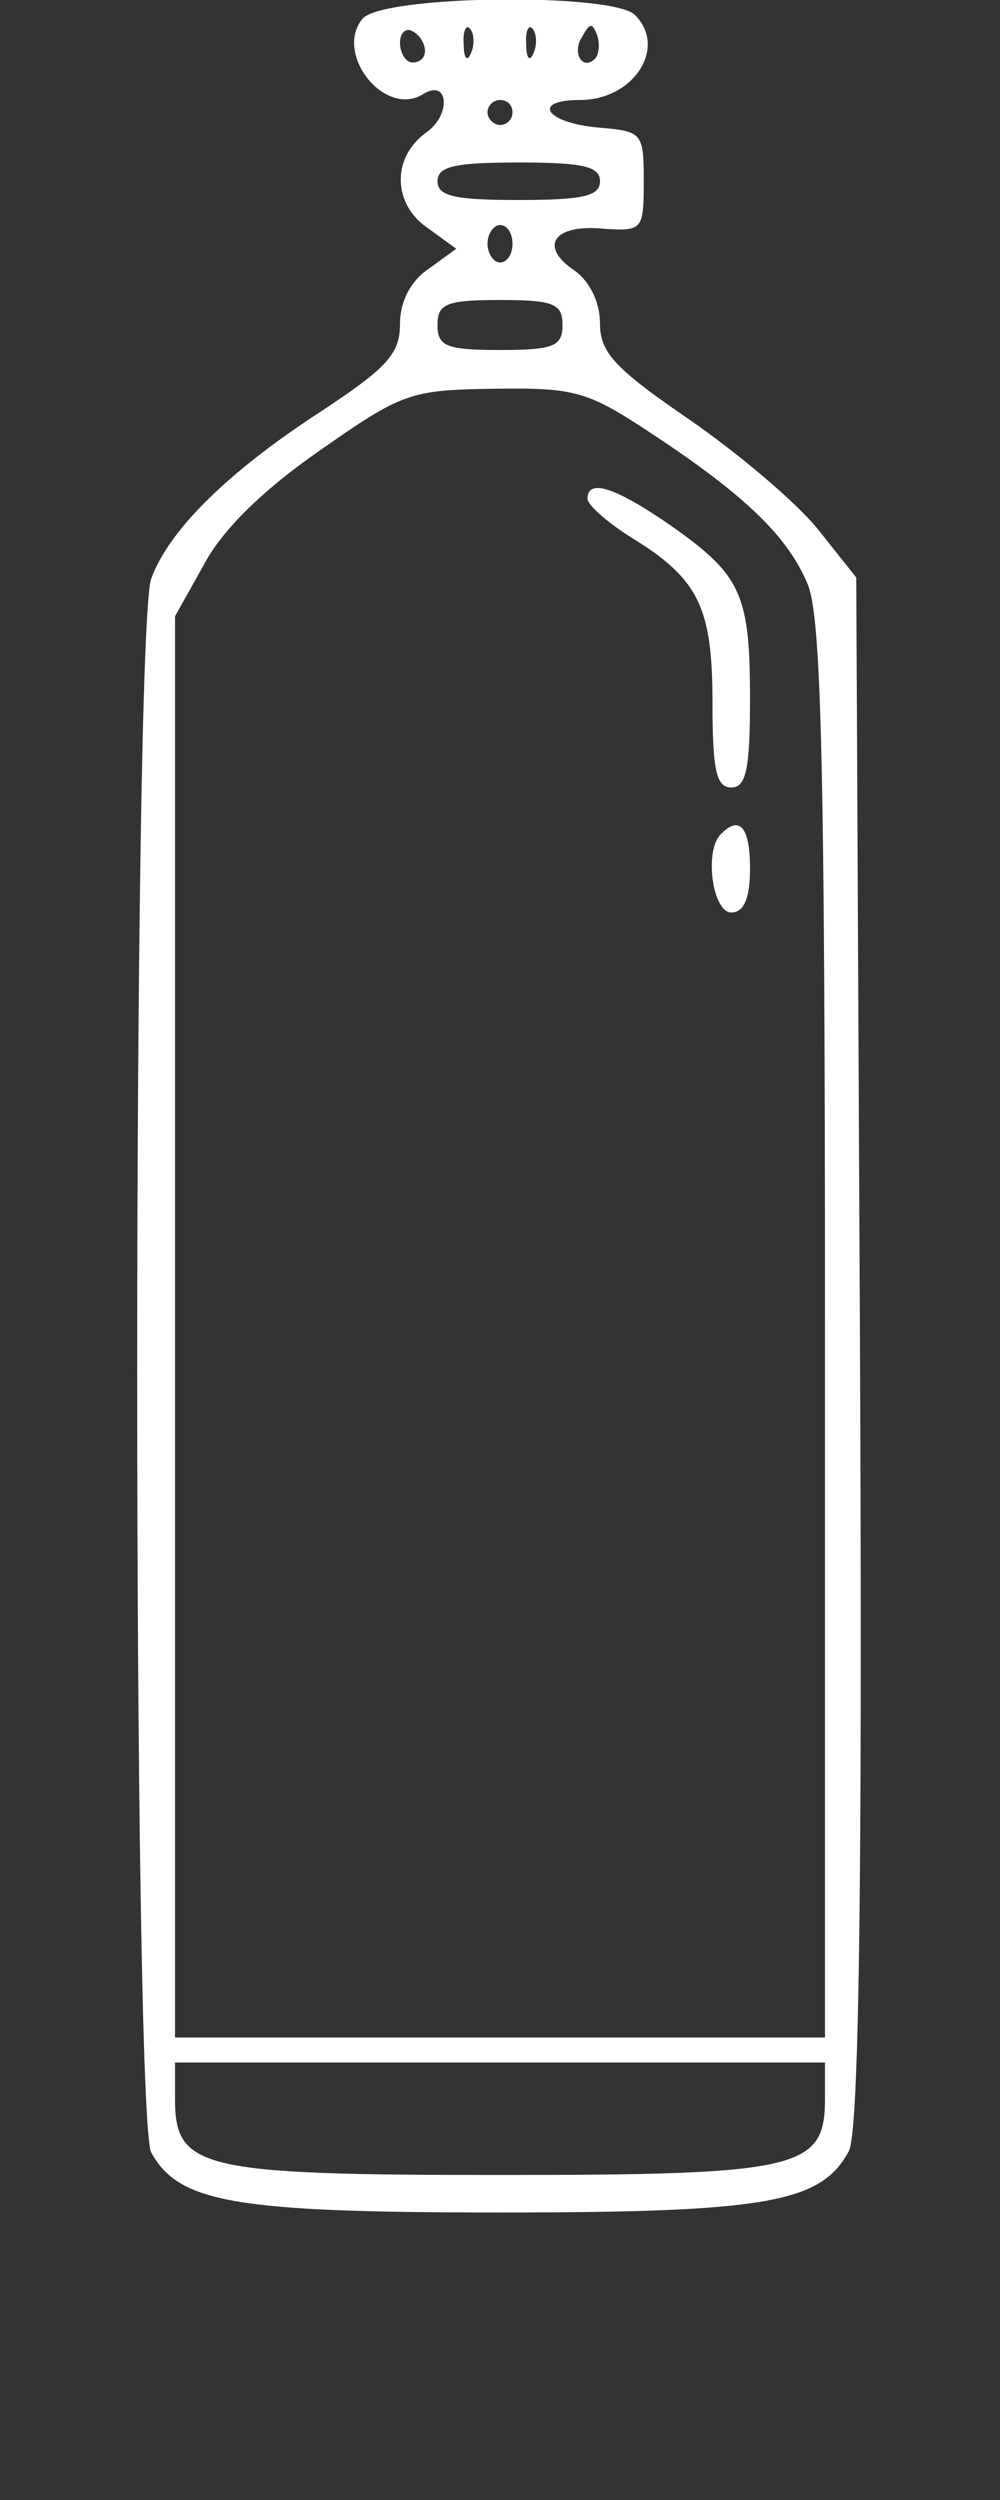 <?xml version="1.0" standalone="no"?>
<!DOCTYPE svg PUBLIC "-//W3C//DTD SVG 20010904//EN"
 "http://www.w3.org/TR/2001/REC-SVG-20010904/DTD/svg10.dtd">
<svg version="1.0" xmlns="http://www.w3.org/2000/svg"
 width="80pt" height="200pt" viewBox="0 0 80 200"
 preserveAspectRatio="xMidYMid meet">

<rect x="0" y="0" width="80" height="200" fill="#333333" stroke="none"/>

<g transform="translate(0,200) scale(0.1,-0.1)"
fill="#ffffff" stroke="none">
<path d="M290 1985 c-23 -28 18 -80 49 -60 20 12 22 -17 2 -31 -28 -20 -27
-58 2 -77 l22 -16 -22 -16 c-15 -10 -23 -27 -23 -44 0 -24 -10 -35 -63 -70
-74 -48 -122 -95 -136 -134 -15 -40 -15 -1231 0 -1259 22 -40 66 -48 279 -48
214 0 257 8 279 49 8 15 11 201 9 640 l-3 619 -31 39 c-17 21 -63 60 -102 87
-60 41 -72 54 -72 77 0 17 -8 34 -21 43 -28 19 -16 37 24 33 31 -2 32 -1 32
38 0 39 -1 40 -37 43 -42 4 -53 22 -14 22 43 0 70 42 44 68 -18 18 -202 16
-218 -3z m50 -26 c0 -5 -4 -9 -10 -9 -5 0 -10 7 -10 16 0 8 5 12 10 9 6 -3 10
-10 10 -16z m37 -1 c-3 -8 -6 -5 -6 6 -1 11 2 17 5 13 3 -3 4 -12 1 -19z m50
0 c-3 -8 -6 -5 -6 6 -1 11 2 17 5 13 3 -3 4 -12 1 -19z m49 -5 c-10 -10 -19 5
-10 18 6 11 8 11 12 0 2 -7 1 -15 -2 -18z m-66 -43 c0 -5 -4 -10 -10 -10 -5 0
-10 5 -10 10 0 6 5 10 10 10 6 0 10 -4 10 -10z m70 -55 c0 -12 -14 -15 -65
-15 -51 0 -65 3 -65 15 0 12 14 15 65 15 51 0 65 -3 65 -15z m-70 -50 c0 -8
-4 -15 -10 -15 -5 0 -10 7 -10 15 0 8 5 15 10 15 6 0 10 -7 10 -15z m40 -65
c0 -17 -7 -20 -50 -20 -43 0 -50 3 -50 20 0 17 7 20 50 20 43 0 50 -3 50 -20z
m70 -86 c76 -50 110 -83 126 -121 11 -26 14 -140 14 -598 l0 -565 -260 0 -260
0 0 568 0 569 23 41 c14 27 46 59 92 91 67 47 73 49 140 50 65 1 75 -2 125
-35z m140 -1333 c0 -56 -20 -61 -260 -61 -240 0 -260 5 -260 61 l0 29 260 0
260 0 0 -29z"/>
<path d="M470 1601 c0 -5 16 -19 35 -31 54 -33 65 -56 65 -132 0 -54 3 -68 15
-68 12 0 15 15 15 71 0 84 -7 99 -64 139 -45 31 -66 37 -66 21z"/>
<path d="M577 1333 c-14 -13 -7 -63 8 -63 10 0 15 11 15 35 0 33 -8 43 -23 28z"/>
</g>
</svg>
